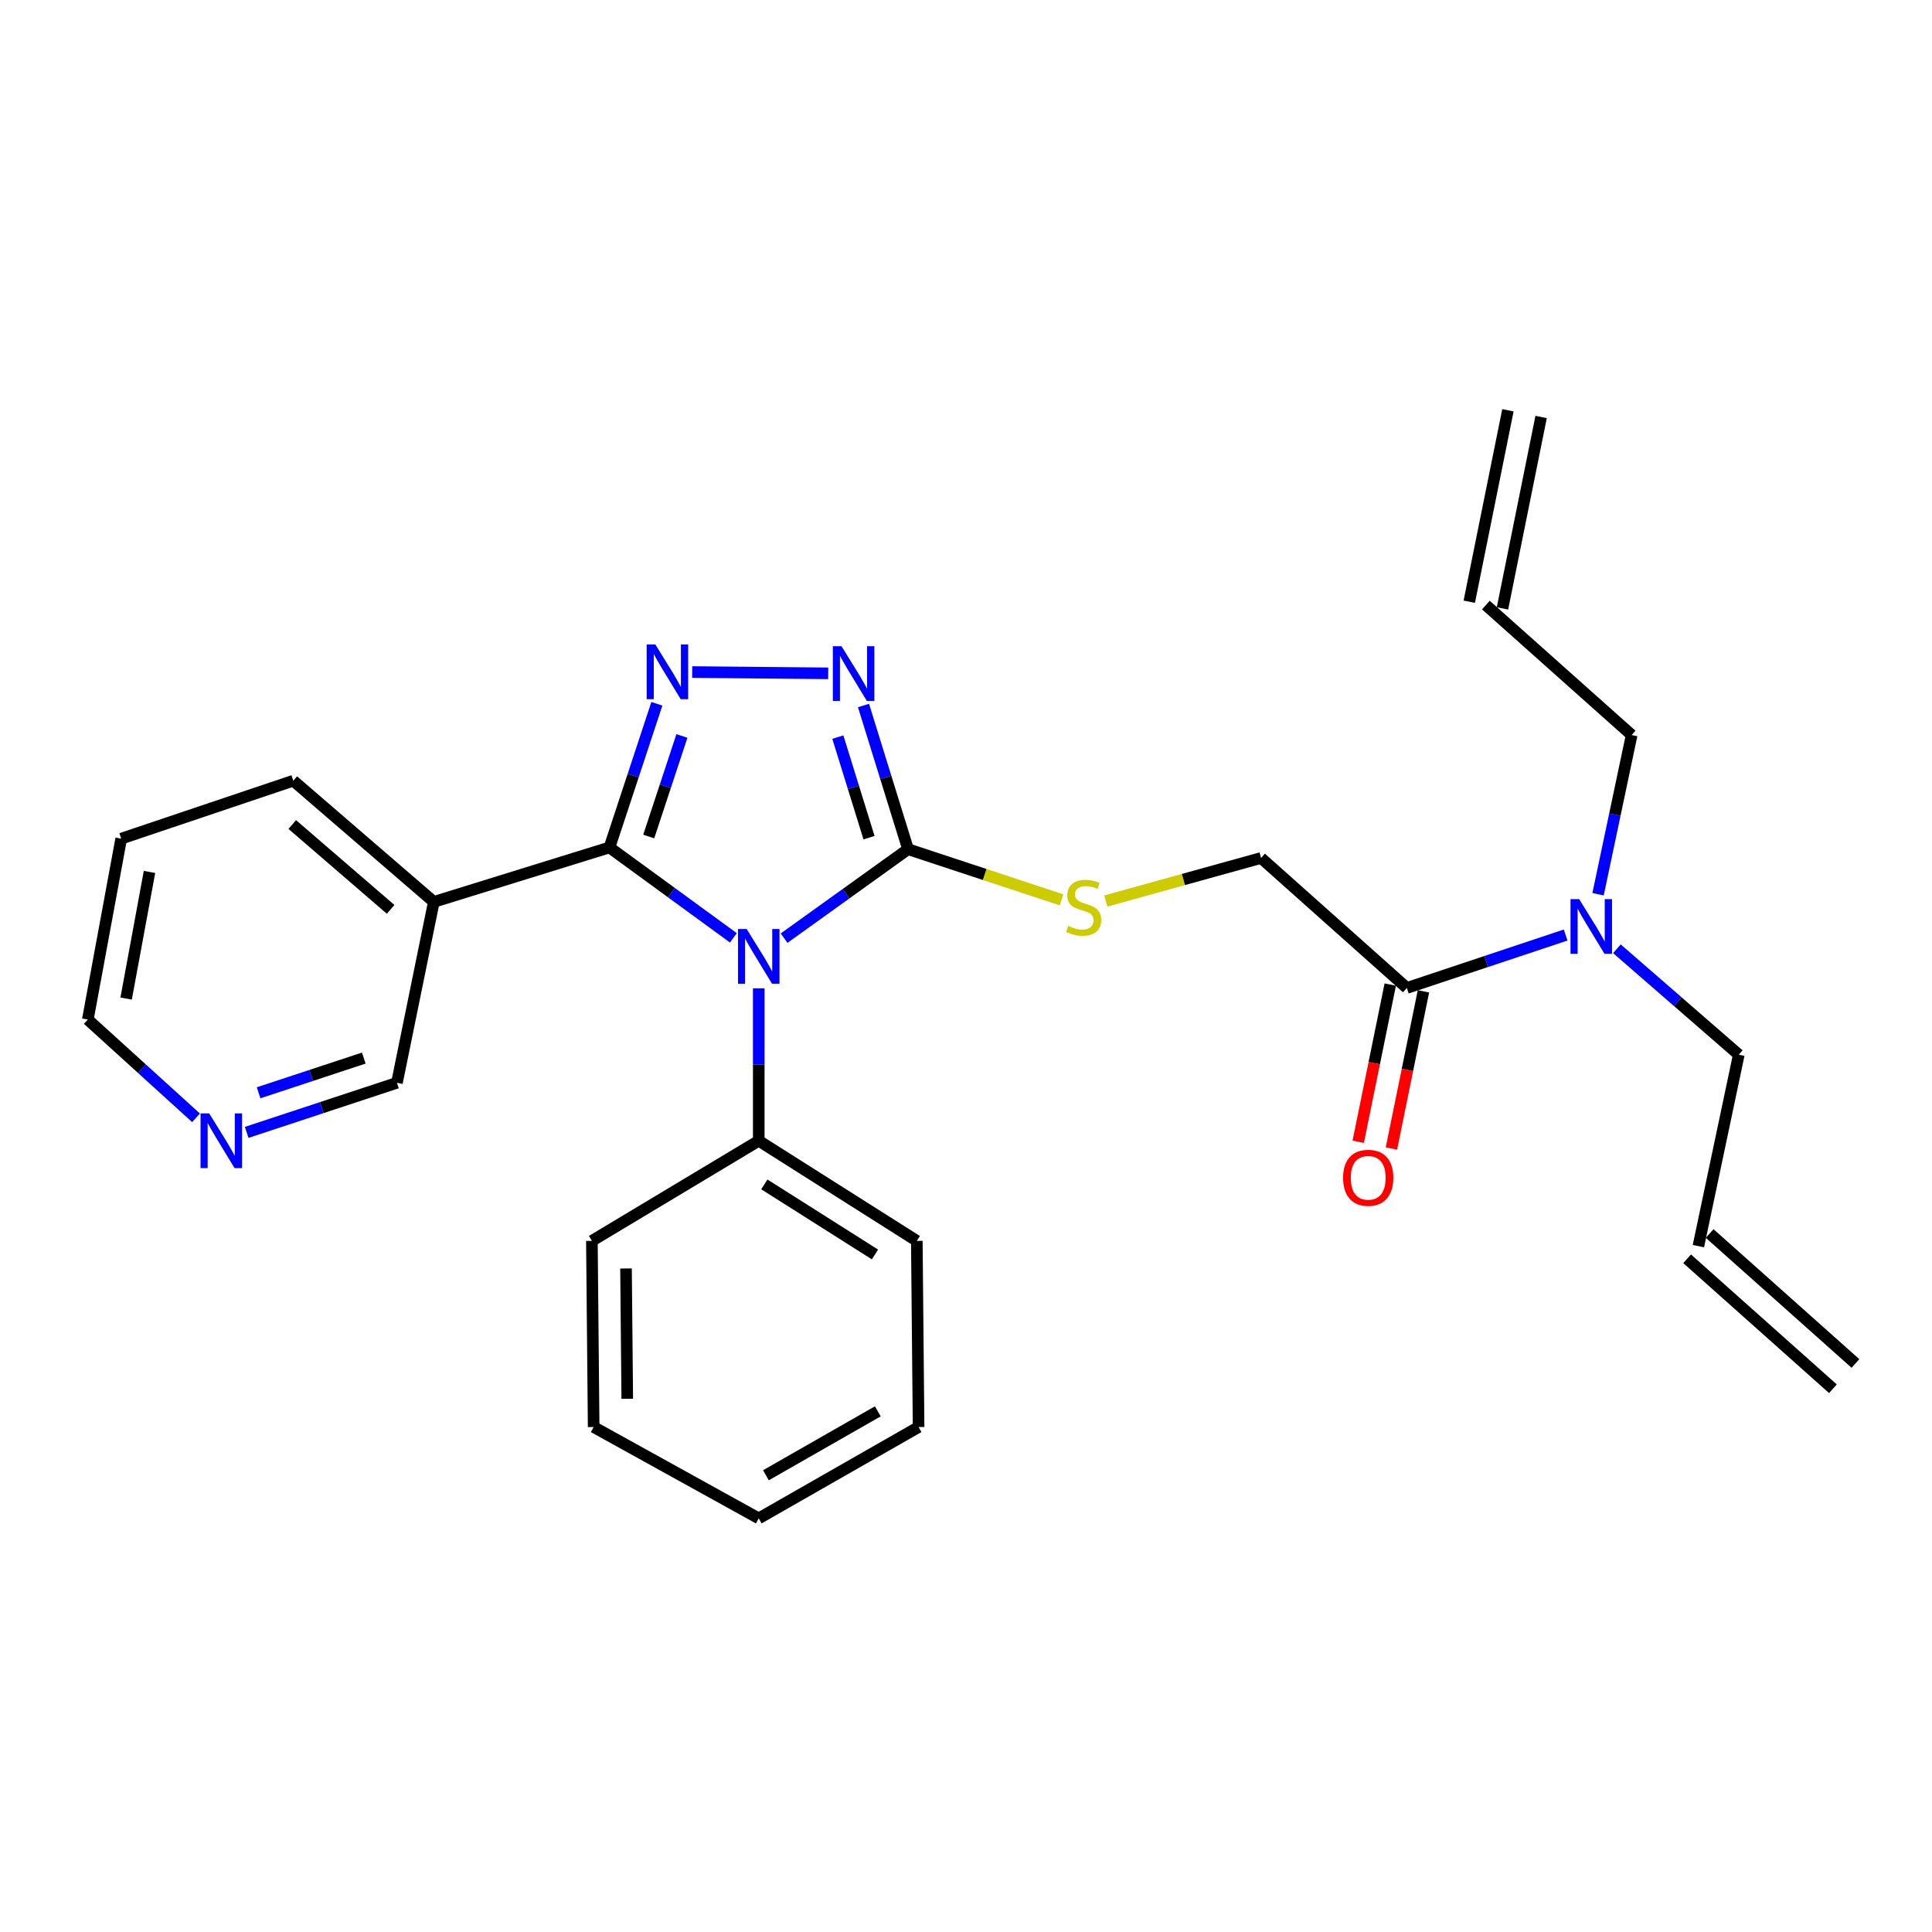 <?xml version='1.0' encoding='iso-8859-1'?>
<svg version='1.1' baseProfile='full'
              xmlns='http://www.w3.org/2000/svg'
                      xmlns:rdkit='http://www.rdkit.org/xml'
                      xmlns:xlink='http://www.w3.org/1999/xlink'
                  xml:space='preserve'
width='1000px' height='1000px' viewBox='0 0 1000 1000'>
<!-- END OF HEADER -->
<rect style='opacity:1.0;fill:#FFFFFF;stroke:none' width='1000' height='1000' x='0' y='0'> </rect>
<path class='bond-0' d='M 428.67,348.514 L 358.273,347.852' style='fill:none;fill-rule:evenodd;stroke:#0000FF;stroke-width:6px;stroke-linecap:butt;stroke-linejoin:miter;stroke-opacity:1' />
<path class='bond-1' d='M 446.948,365.177 L 458.476,402.359' style='fill:none;fill-rule:evenodd;stroke:#0000FF;stroke-width:6px;stroke-linecap:butt;stroke-linejoin:miter;stroke-opacity:1' />
<path class='bond-1' d='M 458.476,402.359 L 470.004,439.541' style='fill:none;fill-rule:evenodd;stroke:#000000;stroke-width:6px;stroke-linecap:butt;stroke-linejoin:miter;stroke-opacity:1' />
<path class='bond-1' d='M 433.662,381.523 L 441.732,407.55' style='fill:none;fill-rule:evenodd;stroke:#0000FF;stroke-width:6px;stroke-linecap:butt;stroke-linejoin:miter;stroke-opacity:1' />
<path class='bond-1' d='M 441.732,407.55 L 449.802,433.577' style='fill:none;fill-rule:evenodd;stroke:#000000;stroke-width:6px;stroke-linecap:butt;stroke-linejoin:miter;stroke-opacity:1' />
<path class='bond-2' d='M 339.991,364.285 L 327.724,401.46' style='fill:none;fill-rule:evenodd;stroke:#0000FF;stroke-width:6px;stroke-linecap:butt;stroke-linejoin:miter;stroke-opacity:1' />
<path class='bond-2' d='M 327.724,401.46 L 315.457,438.635' style='fill:none;fill-rule:evenodd;stroke:#000000;stroke-width:6px;stroke-linecap:butt;stroke-linejoin:miter;stroke-opacity:1' />
<path class='bond-2' d='M 352.958,380.931 L 344.371,406.953' style='fill:none;fill-rule:evenodd;stroke:#0000FF;stroke-width:6px;stroke-linecap:butt;stroke-linejoin:miter;stroke-opacity:1' />
<path class='bond-2' d='M 344.371,406.953 L 335.784,432.976' style='fill:none;fill-rule:evenodd;stroke:#000000;stroke-width:6px;stroke-linecap:butt;stroke-linejoin:miter;stroke-opacity:1' />
<path class='bond-3' d='M 315.457,438.635 L 224.544,466.819' style='fill:none;fill-rule:evenodd;stroke:#000000;stroke-width:6px;stroke-linecap:butt;stroke-linejoin:miter;stroke-opacity:1' />
<path class='bond-4' d='M 315.457,438.635 L 347.526,462.03' style='fill:none;fill-rule:evenodd;stroke:#000000;stroke-width:6px;stroke-linecap:butt;stroke-linejoin:miter;stroke-opacity:1' />
<path class='bond-4' d='M 347.526,462.03 L 379.594,485.425' style='fill:none;fill-rule:evenodd;stroke:#0000FF;stroke-width:6px;stroke-linecap:butt;stroke-linejoin:miter;stroke-opacity:1' />
<path class='bond-5' d='M 405.844,485.589 L 437.924,462.565' style='fill:none;fill-rule:evenodd;stroke:#0000FF;stroke-width:6px;stroke-linecap:butt;stroke-linejoin:miter;stroke-opacity:1' />
<path class='bond-5' d='M 437.924,462.565 L 470.004,439.541' style='fill:none;fill-rule:evenodd;stroke:#000000;stroke-width:6px;stroke-linecap:butt;stroke-linejoin:miter;stroke-opacity:1' />
<path class='bond-6' d='M 392.726,511.55 L 392.726,551.003' style='fill:none;fill-rule:evenodd;stroke:#0000FF;stroke-width:6px;stroke-linecap:butt;stroke-linejoin:miter;stroke-opacity:1' />
<path class='bond-6' d='M 392.726,551.003 L 392.726,590.455' style='fill:none;fill-rule:evenodd;stroke:#000000;stroke-width:6px;stroke-linecap:butt;stroke-linejoin:miter;stroke-opacity:1' />
<path class='bond-7' d='M 470.004,439.541 L 509.719,452.65' style='fill:none;fill-rule:evenodd;stroke:#000000;stroke-width:6px;stroke-linecap:butt;stroke-linejoin:miter;stroke-opacity:1' />
<path class='bond-7' d='M 509.719,452.65 L 549.434,465.759' style='fill:none;fill-rule:evenodd;stroke:#CCCC00;stroke-width:6px;stroke-linecap:butt;stroke-linejoin:miter;stroke-opacity:1' />
<path class='bond-8' d='M 728.183,511.365 L 769.281,497.666' style='fill:none;fill-rule:evenodd;stroke:#000000;stroke-width:6px;stroke-linecap:butt;stroke-linejoin:miter;stroke-opacity:1' />
<path class='bond-8' d='M 769.281,497.666 L 810.379,483.967' style='fill:none;fill-rule:evenodd;stroke:#0000FF;stroke-width:6px;stroke-linecap:butt;stroke-linejoin:miter;stroke-opacity:1' />
<path class='bond-9' d='M 719.595,509.615 L 711.307,550.292' style='fill:none;fill-rule:evenodd;stroke:#000000;stroke-width:6px;stroke-linecap:butt;stroke-linejoin:miter;stroke-opacity:1' />
<path class='bond-9' d='M 711.307,550.292 L 703.019,590.969' style='fill:none;fill-rule:evenodd;stroke:#FF0000;stroke-width:6px;stroke-linecap:butt;stroke-linejoin:miter;stroke-opacity:1' />
<path class='bond-9' d='M 736.772,513.115 L 728.484,553.792' style='fill:none;fill-rule:evenodd;stroke:#000000;stroke-width:6px;stroke-linecap:butt;stroke-linejoin:miter;stroke-opacity:1' />
<path class='bond-9' d='M 728.484,553.792 L 720.196,594.469' style='fill:none;fill-rule:evenodd;stroke:#FF0000;stroke-width:6px;stroke-linecap:butt;stroke-linejoin:miter;stroke-opacity:1' />
<path class='bond-10' d='M 728.183,511.365 L 652.726,444.089' style='fill:none;fill-rule:evenodd;stroke:#000000;stroke-width:6px;stroke-linecap:butt;stroke-linejoin:miter;stroke-opacity:1' />
<path class='bond-11' d='M 572.369,466.368 L 612.548,455.229' style='fill:none;fill-rule:evenodd;stroke:#CCCC00;stroke-width:6px;stroke-linecap:butt;stroke-linejoin:miter;stroke-opacity:1' />
<path class='bond-11' d='M 612.548,455.229 L 652.726,444.089' style='fill:none;fill-rule:evenodd;stroke:#000000;stroke-width:6px;stroke-linecap:butt;stroke-linejoin:miter;stroke-opacity:1' />
<path class='bond-12' d='M 836.904,491.079 L 868.451,518.494' style='fill:none;fill-rule:evenodd;stroke:#0000FF;stroke-width:6px;stroke-linecap:butt;stroke-linejoin:miter;stroke-opacity:1' />
<path class='bond-12' d='M 868.451,518.494 L 899.998,545.909' style='fill:none;fill-rule:evenodd;stroke:#000000;stroke-width:6px;stroke-linecap:butt;stroke-linejoin:miter;stroke-opacity:1' />
<path class='bond-13' d='M 827.157,462.856 L 835.85,421.655' style='fill:none;fill-rule:evenodd;stroke:#0000FF;stroke-width:6px;stroke-linecap:butt;stroke-linejoin:miter;stroke-opacity:1' />
<path class='bond-13' d='M 835.85,421.655 L 844.544,380.455' style='fill:none;fill-rule:evenodd;stroke:#000000;stroke-width:6px;stroke-linecap:butt;stroke-linejoin:miter;stroke-opacity:1' />
<path class='bond-14' d='M 224.544,466.819 L 205.456,560.459' style='fill:none;fill-rule:evenodd;stroke:#000000;stroke-width:6px;stroke-linecap:butt;stroke-linejoin:miter;stroke-opacity:1' />
<path class='bond-15' d='M 224.544,466.819 L 151.813,404.091' style='fill:none;fill-rule:evenodd;stroke:#000000;stroke-width:6px;stroke-linecap:butt;stroke-linejoin:miter;stroke-opacity:1' />
<path class='bond-15' d='M 202.185,470.685 L 151.274,426.775' style='fill:none;fill-rule:evenodd;stroke:#000000;stroke-width:6px;stroke-linecap:butt;stroke-linejoin:miter;stroke-opacity:1' />
<path class='bond-16' d='M 127.676,586.122 L 166.566,573.291' style='fill:none;fill-rule:evenodd;stroke:#0000FF;stroke-width:6px;stroke-linecap:butt;stroke-linejoin:miter;stroke-opacity:1' />
<path class='bond-16' d='M 166.566,573.291 L 205.456,560.459' style='fill:none;fill-rule:evenodd;stroke:#000000;stroke-width:6px;stroke-linecap:butt;stroke-linejoin:miter;stroke-opacity:1' />
<path class='bond-16' d='M 133.85,565.625 L 161.073,556.643' style='fill:none;fill-rule:evenodd;stroke:#0000FF;stroke-width:6px;stroke-linecap:butt;stroke-linejoin:miter;stroke-opacity:1' />
<path class='bond-16' d='M 161.073,556.643 L 188.296,547.661' style='fill:none;fill-rule:evenodd;stroke:#000000;stroke-width:6px;stroke-linecap:butt;stroke-linejoin:miter;stroke-opacity:1' />
<path class='bond-17' d='M 101.47,578.586 L 73.462,553.156' style='fill:none;fill-rule:evenodd;stroke:#0000FF;stroke-width:6px;stroke-linecap:butt;stroke-linejoin:miter;stroke-opacity:1' />
<path class='bond-17' d='M 73.462,553.156 L 45.455,527.727' style='fill:none;fill-rule:evenodd;stroke:#000000;stroke-width:6px;stroke-linecap:butt;stroke-linejoin:miter;stroke-opacity:1' />
<path class='bond-18' d='M 392.726,590.455 L 474.542,642.276' style='fill:none;fill-rule:evenodd;stroke:#000000;stroke-width:6px;stroke-linecap:butt;stroke-linejoin:miter;stroke-opacity:1' />
<path class='bond-18' d='M 395.618,613.038 L 452.89,649.312' style='fill:none;fill-rule:evenodd;stroke:#000000;stroke-width:6px;stroke-linecap:butt;stroke-linejoin:miter;stroke-opacity:1' />
<path class='bond-19' d='M 392.726,590.455 L 306.361,642.276' style='fill:none;fill-rule:evenodd;stroke:#000000;stroke-width:6px;stroke-linecap:butt;stroke-linejoin:miter;stroke-opacity:1' />
<path class='bond-20' d='M 151.813,404.091 L 62.731,434.087' style='fill:none;fill-rule:evenodd;stroke:#000000;stroke-width:6px;stroke-linecap:butt;stroke-linejoin:miter;stroke-opacity:1' />
<path class='bond-21' d='M 45.455,527.727 L 62.731,434.087' style='fill:none;fill-rule:evenodd;stroke:#000000;stroke-width:6px;stroke-linecap:butt;stroke-linejoin:miter;stroke-opacity:1' />
<path class='bond-21' d='M 65.285,516.861 L 77.379,451.314' style='fill:none;fill-rule:evenodd;stroke:#000000;stroke-width:6px;stroke-linecap:butt;stroke-linejoin:miter;stroke-opacity:1' />
<path class='bond-22' d='M 474.542,642.276 L 475.458,738.633' style='fill:none;fill-rule:evenodd;stroke:#000000;stroke-width:6px;stroke-linecap:butt;stroke-linejoin:miter;stroke-opacity:1' />
<path class='bond-23' d='M 306.361,642.276 L 307.276,738.633' style='fill:none;fill-rule:evenodd;stroke:#000000;stroke-width:6px;stroke-linecap:butt;stroke-linejoin:miter;stroke-opacity:1' />
<path class='bond-23' d='M 324.027,656.563 L 324.668,724.013' style='fill:none;fill-rule:evenodd;stroke:#000000;stroke-width:6px;stroke-linecap:butt;stroke-linejoin:miter;stroke-opacity:1' />
<path class='bond-24' d='M 475.458,738.633 L 392.726,785.906' style='fill:none;fill-rule:evenodd;stroke:#000000;stroke-width:6px;stroke-linecap:butt;stroke-linejoin:miter;stroke-opacity:1' />
<path class='bond-24' d='M 454.351,730.504 L 396.438,763.594' style='fill:none;fill-rule:evenodd;stroke:#000000;stroke-width:6px;stroke-linecap:butt;stroke-linejoin:miter;stroke-opacity:1' />
<path class='bond-25' d='M 307.276,738.633 L 392.726,785.906' style='fill:none;fill-rule:evenodd;stroke:#000000;stroke-width:6px;stroke-linecap:butt;stroke-linejoin:miter;stroke-opacity:1' />
<path class='bond-26' d='M 879.088,645.003 L 899.998,545.909' style='fill:none;fill-rule:evenodd;stroke:#000000;stroke-width:6px;stroke-linecap:butt;stroke-linejoin:miter;stroke-opacity:1' />
<path class='bond-27' d='M 873.256,651.546 L 948.713,718.813' style='fill:none;fill-rule:evenodd;stroke:#000000;stroke-width:6px;stroke-linecap:butt;stroke-linejoin:miter;stroke-opacity:1' />
<path class='bond-27' d='M 884.921,638.46 L 960.378,705.727' style='fill:none;fill-rule:evenodd;stroke:#000000;stroke-width:6px;stroke-linecap:butt;stroke-linejoin:miter;stroke-opacity:1' />
<path class='bond-28' d='M 769.087,313.178 L 844.544,380.455' style='fill:none;fill-rule:evenodd;stroke:#000000;stroke-width:6px;stroke-linecap:butt;stroke-linejoin:miter;stroke-opacity:1' />
<path class='bond-29' d='M 777.679,314.913 L 797.682,215.829' style='fill:none;fill-rule:evenodd;stroke:#000000;stroke-width:6px;stroke-linecap:butt;stroke-linejoin:miter;stroke-opacity:1' />
<path class='bond-29' d='M 760.495,311.443 L 780.499,212.359' style='fill:none;fill-rule:evenodd;stroke:#000000;stroke-width:6px;stroke-linecap:butt;stroke-linejoin:miter;stroke-opacity:1' />
<path  class='atom-0' d='M 435.56 334.477
L 444.84 349.477
Q 445.76 350.957, 447.24 353.637
Q 448.72 356.317, 448.8 356.477
L 448.8 334.477
L 452.56 334.477
L 452.56 362.797
L 448.68 362.797
L 438.72 346.397
Q 437.56 344.477, 436.32 342.277
Q 435.12 340.077, 434.76 339.397
L 434.76 362.797
L 431.08 362.797
L 431.08 334.477
L 435.56 334.477
' fill='#0000FF'/>
<path  class='atom-1' d='M 339.193 333.572
L 348.473 348.572
Q 349.393 350.052, 350.873 352.732
Q 352.353 355.412, 352.433 355.572
L 352.433 333.572
L 356.193 333.572
L 356.193 361.892
L 352.313 361.892
L 342.353 345.492
Q 341.193 343.572, 339.953 341.372
Q 338.753 339.172, 338.393 338.492
L 338.393 361.892
L 334.713 361.892
L 334.713 333.572
L 339.193 333.572
' fill='#0000FF'/>
<path  class='atom-3' d='M 386.466 480.844
L 395.746 495.844
Q 396.666 497.324, 398.146 500.004
Q 399.626 502.684, 399.706 502.844
L 399.706 480.844
L 403.466 480.844
L 403.466 509.164
L 399.586 509.164
L 389.626 492.764
Q 388.466 490.844, 387.226 488.644
Q 386.026 486.444, 385.666 485.764
L 385.666 509.164
L 381.986 509.164
L 381.986 480.844
L 386.466 480.844
' fill='#0000FF'/>
<path  class='atom-6' d='M 552.907 479.266
Q 553.227 479.386, 554.547 479.946
Q 555.867 480.506, 557.307 480.866
Q 558.787 481.186, 560.227 481.186
Q 562.907 481.186, 564.467 479.906
Q 566.027 478.586, 566.027 476.306
Q 566.027 474.746, 565.227 473.786
Q 564.467 472.826, 563.267 472.306
Q 562.067 471.786, 560.067 471.186
Q 557.547 470.426, 556.027 469.706
Q 554.547 468.986, 553.467 467.466
Q 552.427 465.946, 552.427 463.386
Q 552.427 459.826, 554.827 457.626
Q 557.267 455.426, 562.067 455.426
Q 565.347 455.426, 569.067 456.986
L 568.147 460.066
Q 564.747 458.666, 562.187 458.666
Q 559.427 458.666, 557.907 459.826
Q 556.387 460.946, 556.427 462.906
Q 556.427 464.426, 557.187 465.346
Q 557.987 466.266, 559.107 466.786
Q 560.267 467.306, 562.187 467.906
Q 564.747 468.706, 566.267 469.506
Q 567.787 470.306, 568.867 471.946
Q 569.987 473.546, 569.987 476.306
Q 569.987 480.226, 567.347 482.346
Q 564.747 484.426, 560.387 484.426
Q 557.867 484.426, 555.947 483.866
Q 554.067 483.346, 551.827 482.426
L 552.907 479.266
' fill='#CCCC00'/>
<path  class='atom-7' d='M 817.375 465.388
L 826.655 480.388
Q 827.575 481.868, 829.055 484.548
Q 830.535 487.228, 830.615 487.388
L 830.615 465.388
L 834.375 465.388
L 834.375 493.708
L 830.495 493.708
L 820.535 477.308
Q 819.375 475.388, 818.135 473.188
Q 816.935 470.988, 816.575 470.308
L 816.575 493.708
L 812.895 493.708
L 812.895 465.388
L 817.375 465.388
' fill='#0000FF'/>
<path  class='atom-8' d='M 695.18 609.624
Q 695.18 602.824, 698.54 599.024
Q 701.9 595.224, 708.18 595.224
Q 714.46 595.224, 717.82 599.024
Q 721.18 602.824, 721.18 609.624
Q 721.18 616.504, 717.78 620.424
Q 714.38 624.304, 708.18 624.304
Q 701.94 624.304, 698.54 620.424
Q 695.18 616.544, 695.18 609.624
M 708.18 621.104
Q 712.5 621.104, 714.82 618.224
Q 717.18 615.304, 717.18 609.624
Q 717.18 604.064, 714.82 601.264
Q 712.5 598.424, 708.18 598.424
Q 703.86 598.424, 701.5 601.224
Q 699.18 604.024, 699.18 609.624
Q 699.18 615.344, 701.5 618.224
Q 703.86 621.104, 708.18 621.104
' fill='#FF0000'/>
<path  class='atom-10' d='M 108.283 576.295
L 117.563 591.295
Q 118.483 592.775, 119.963 595.455
Q 121.443 598.135, 121.523 598.295
L 121.523 576.295
L 125.283 576.295
L 125.283 604.615
L 121.403 604.615
L 111.443 588.215
Q 110.283 586.295, 109.043 584.095
Q 107.843 581.895, 107.483 581.215
L 107.483 604.615
L 103.803 604.615
L 103.803 576.295
L 108.283 576.295
' fill='#0000FF'/>
</svg>
